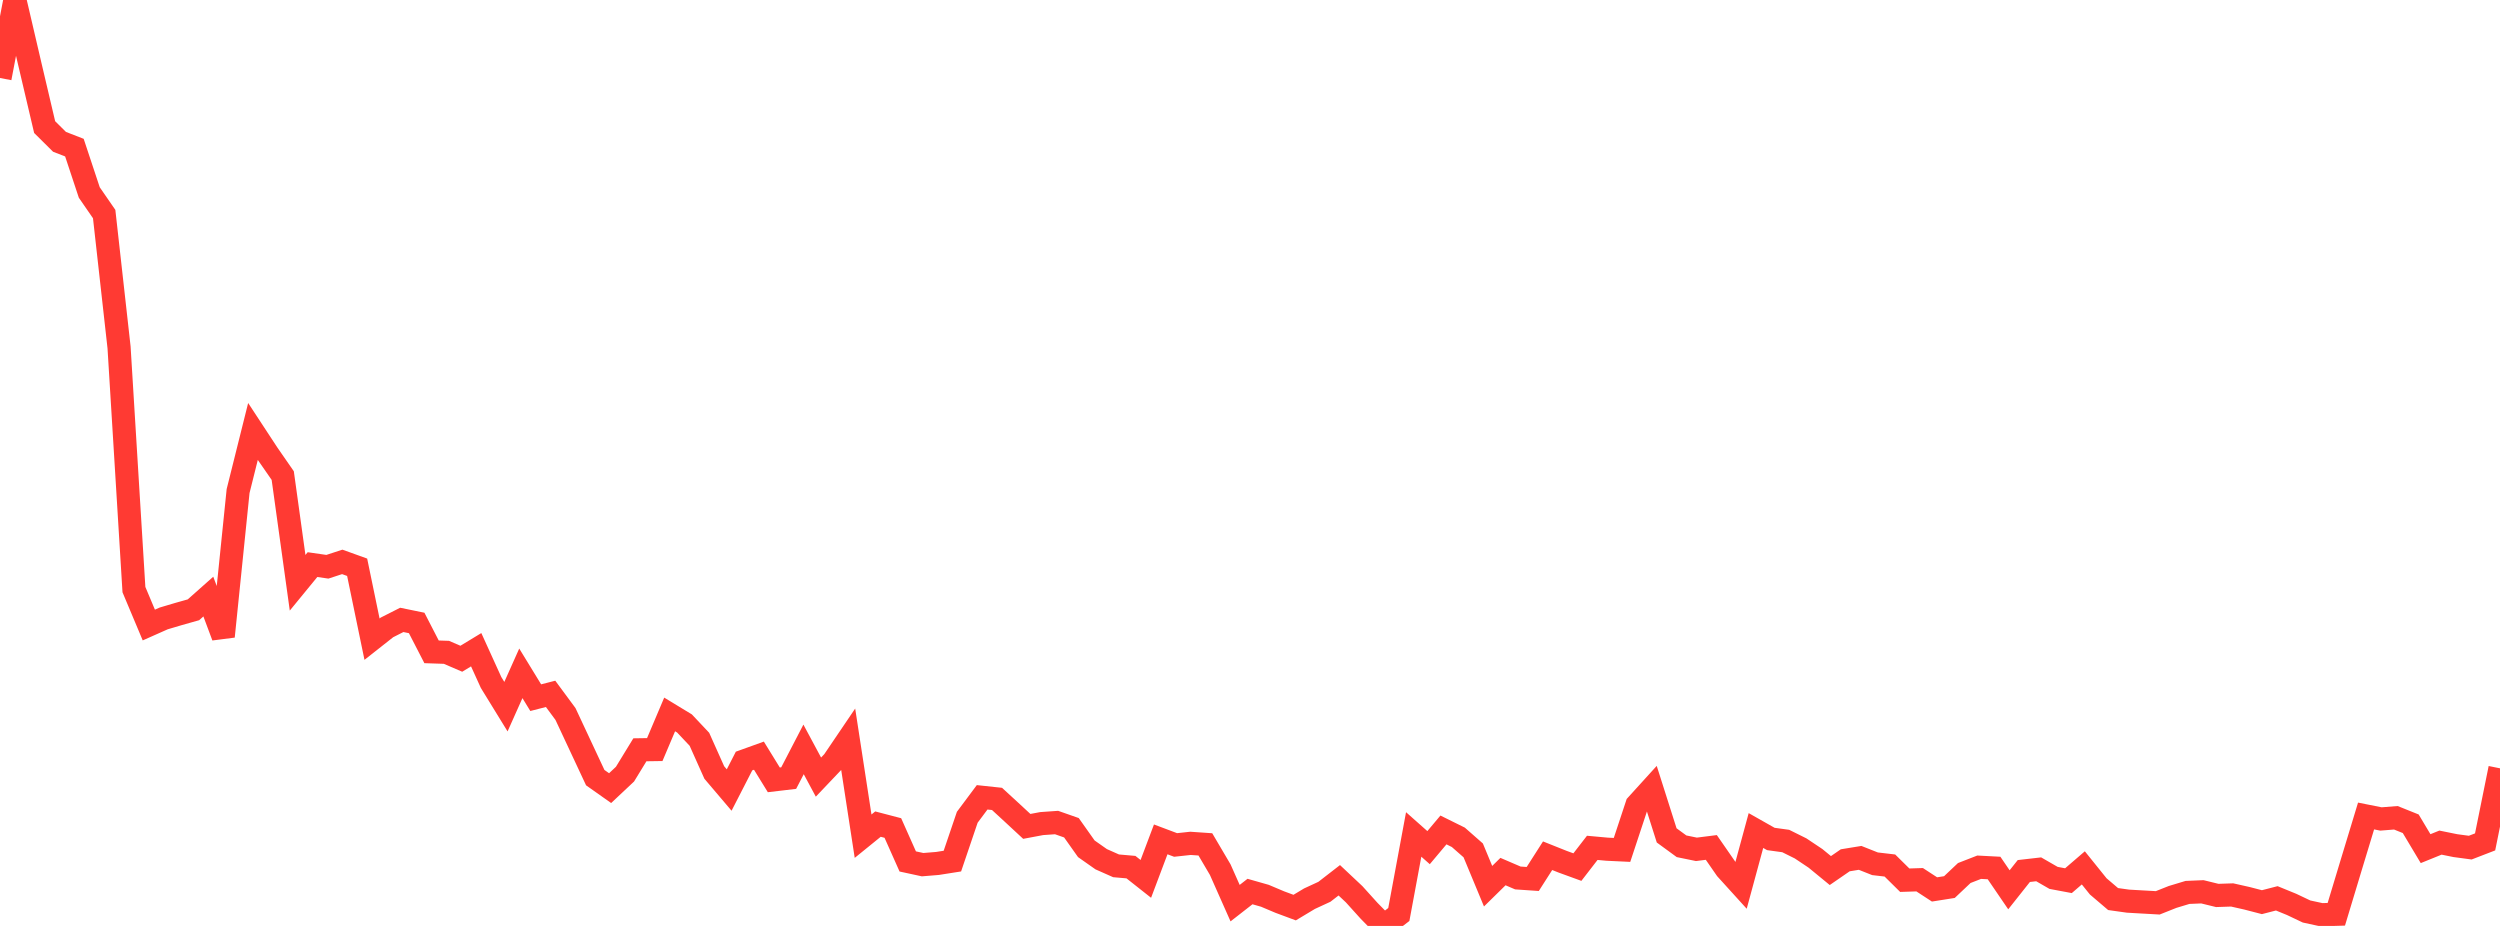 <?xml version="1.0" standalone="no"?>
<!DOCTYPE svg PUBLIC "-//W3C//DTD SVG 1.1//EN" "http://www.w3.org/Graphics/SVG/1.1/DTD/svg11.dtd">

<svg width="135" height="50" viewBox="0 0 135 50" preserveAspectRatio="none" 
  xmlns="http://www.w3.org/2000/svg"
  xmlns:xlink="http://www.w3.org/1999/xlink">


<polyline points="0.0, 4.212 0.804, 0.0 1.607, 3.443 2.411, 6.863 3.214, 7.659 4.018, 7.972 4.821, 10.394 5.625, 11.559 6.429, 18.76 7.232, 31.838 8.036, 33.752 8.839, 33.395 9.643, 33.156 10.446, 32.929 11.25, 32.215 12.054, 34.367 12.857, 26.518 13.661, 23.298 14.464, 24.522 15.268, 25.682 16.071, 31.47 16.875, 30.489 17.679, 30.605 18.482, 30.342 19.286, 30.632 20.089, 34.515 20.893, 33.881 21.696, 33.474 22.5, 33.639 23.304, 35.199 24.107, 35.226 24.911, 35.572 25.714, 35.085 26.518, 36.854 27.321, 38.16 28.125, 36.36 28.929, 37.674 29.732, 37.468 30.536, 38.556 31.339, 40.273 32.143, 41.992 32.946, 42.559 33.75, 41.804 34.554, 40.489 35.357, 40.477 36.161, 38.58 36.964, 39.068 37.768, 39.921 38.571, 41.715 39.375, 42.662 40.179, 41.095 40.982, 40.806 41.786, 42.112 42.589, 42.017 43.393, 40.468 44.196, 41.964 45.0, 41.118 45.804, 39.931 46.607, 45.154 47.411, 44.502 48.214, 44.712 49.018, 46.518 49.821, 46.692 50.625, 46.626 51.429, 46.499 52.232, 44.133 53.036, 43.055 53.839, 43.141 54.643, 43.88 55.446, 44.625 56.25, 44.474 57.054, 44.417 57.857, 44.698 58.661, 45.834 59.464, 46.398 60.268, 46.755 61.071, 46.825 61.875, 47.46 62.679, 45.326 63.482, 45.628 64.286, 45.541 65.089, 45.596 65.893, 46.962 66.696, 48.77 67.5, 48.143 68.304, 48.372 69.107, 48.711 69.911, 49.01 70.714, 48.528 71.518, 48.157 72.321, 47.535 73.125, 48.291 73.929, 49.181 74.732, 50.0 75.536, 49.383 76.339, 45.06 77.143, 45.773 77.946, 44.817 78.75, 45.215 79.554, 45.921 80.357, 47.855 81.161, 47.065 81.964, 47.41 82.768, 47.465 83.571, 46.209 84.375, 46.53 85.179, 46.823 85.982, 45.784 86.786, 45.857 87.589, 45.895 88.393, 43.465 89.196, 42.581 90.0, 45.111 90.804, 45.699 91.607, 45.864 92.411, 45.762 93.214, 46.921 94.018, 47.807 94.821, 44.849 95.625, 45.304 96.429, 45.415 97.232, 45.814 98.036, 46.351 98.839, 47.01 99.643, 46.456 100.446, 46.325 101.25, 46.644 102.054, 46.738 102.857, 47.531 103.661, 47.505 104.464, 48.029 105.268, 47.902 106.071, 47.143 106.875, 46.83 107.679, 46.872 108.482, 48.049 109.286, 47.035 110.089, 46.943 110.893, 47.406 111.696, 47.557 112.5, 46.865 113.304, 47.864 114.107, 48.549 114.911, 48.662 115.714, 48.708 116.518, 48.753 117.321, 48.434 118.125, 48.191 118.929, 48.157 119.732, 48.354 120.536, 48.327 121.339, 48.508 122.143, 48.717 122.946, 48.51 123.75, 48.839 124.554, 49.221 125.357, 49.395 126.161, 49.371 126.964, 46.713 127.768, 44.064 128.571, 44.224 129.375, 44.16 130.179, 44.483 130.982, 45.827 131.786, 45.501 132.589, 45.664 133.393, 45.772 134.196, 45.462 135.0, 41.489" fill="none" stroke="#ff3a33" stroke-width="1.25"/>

</svg>